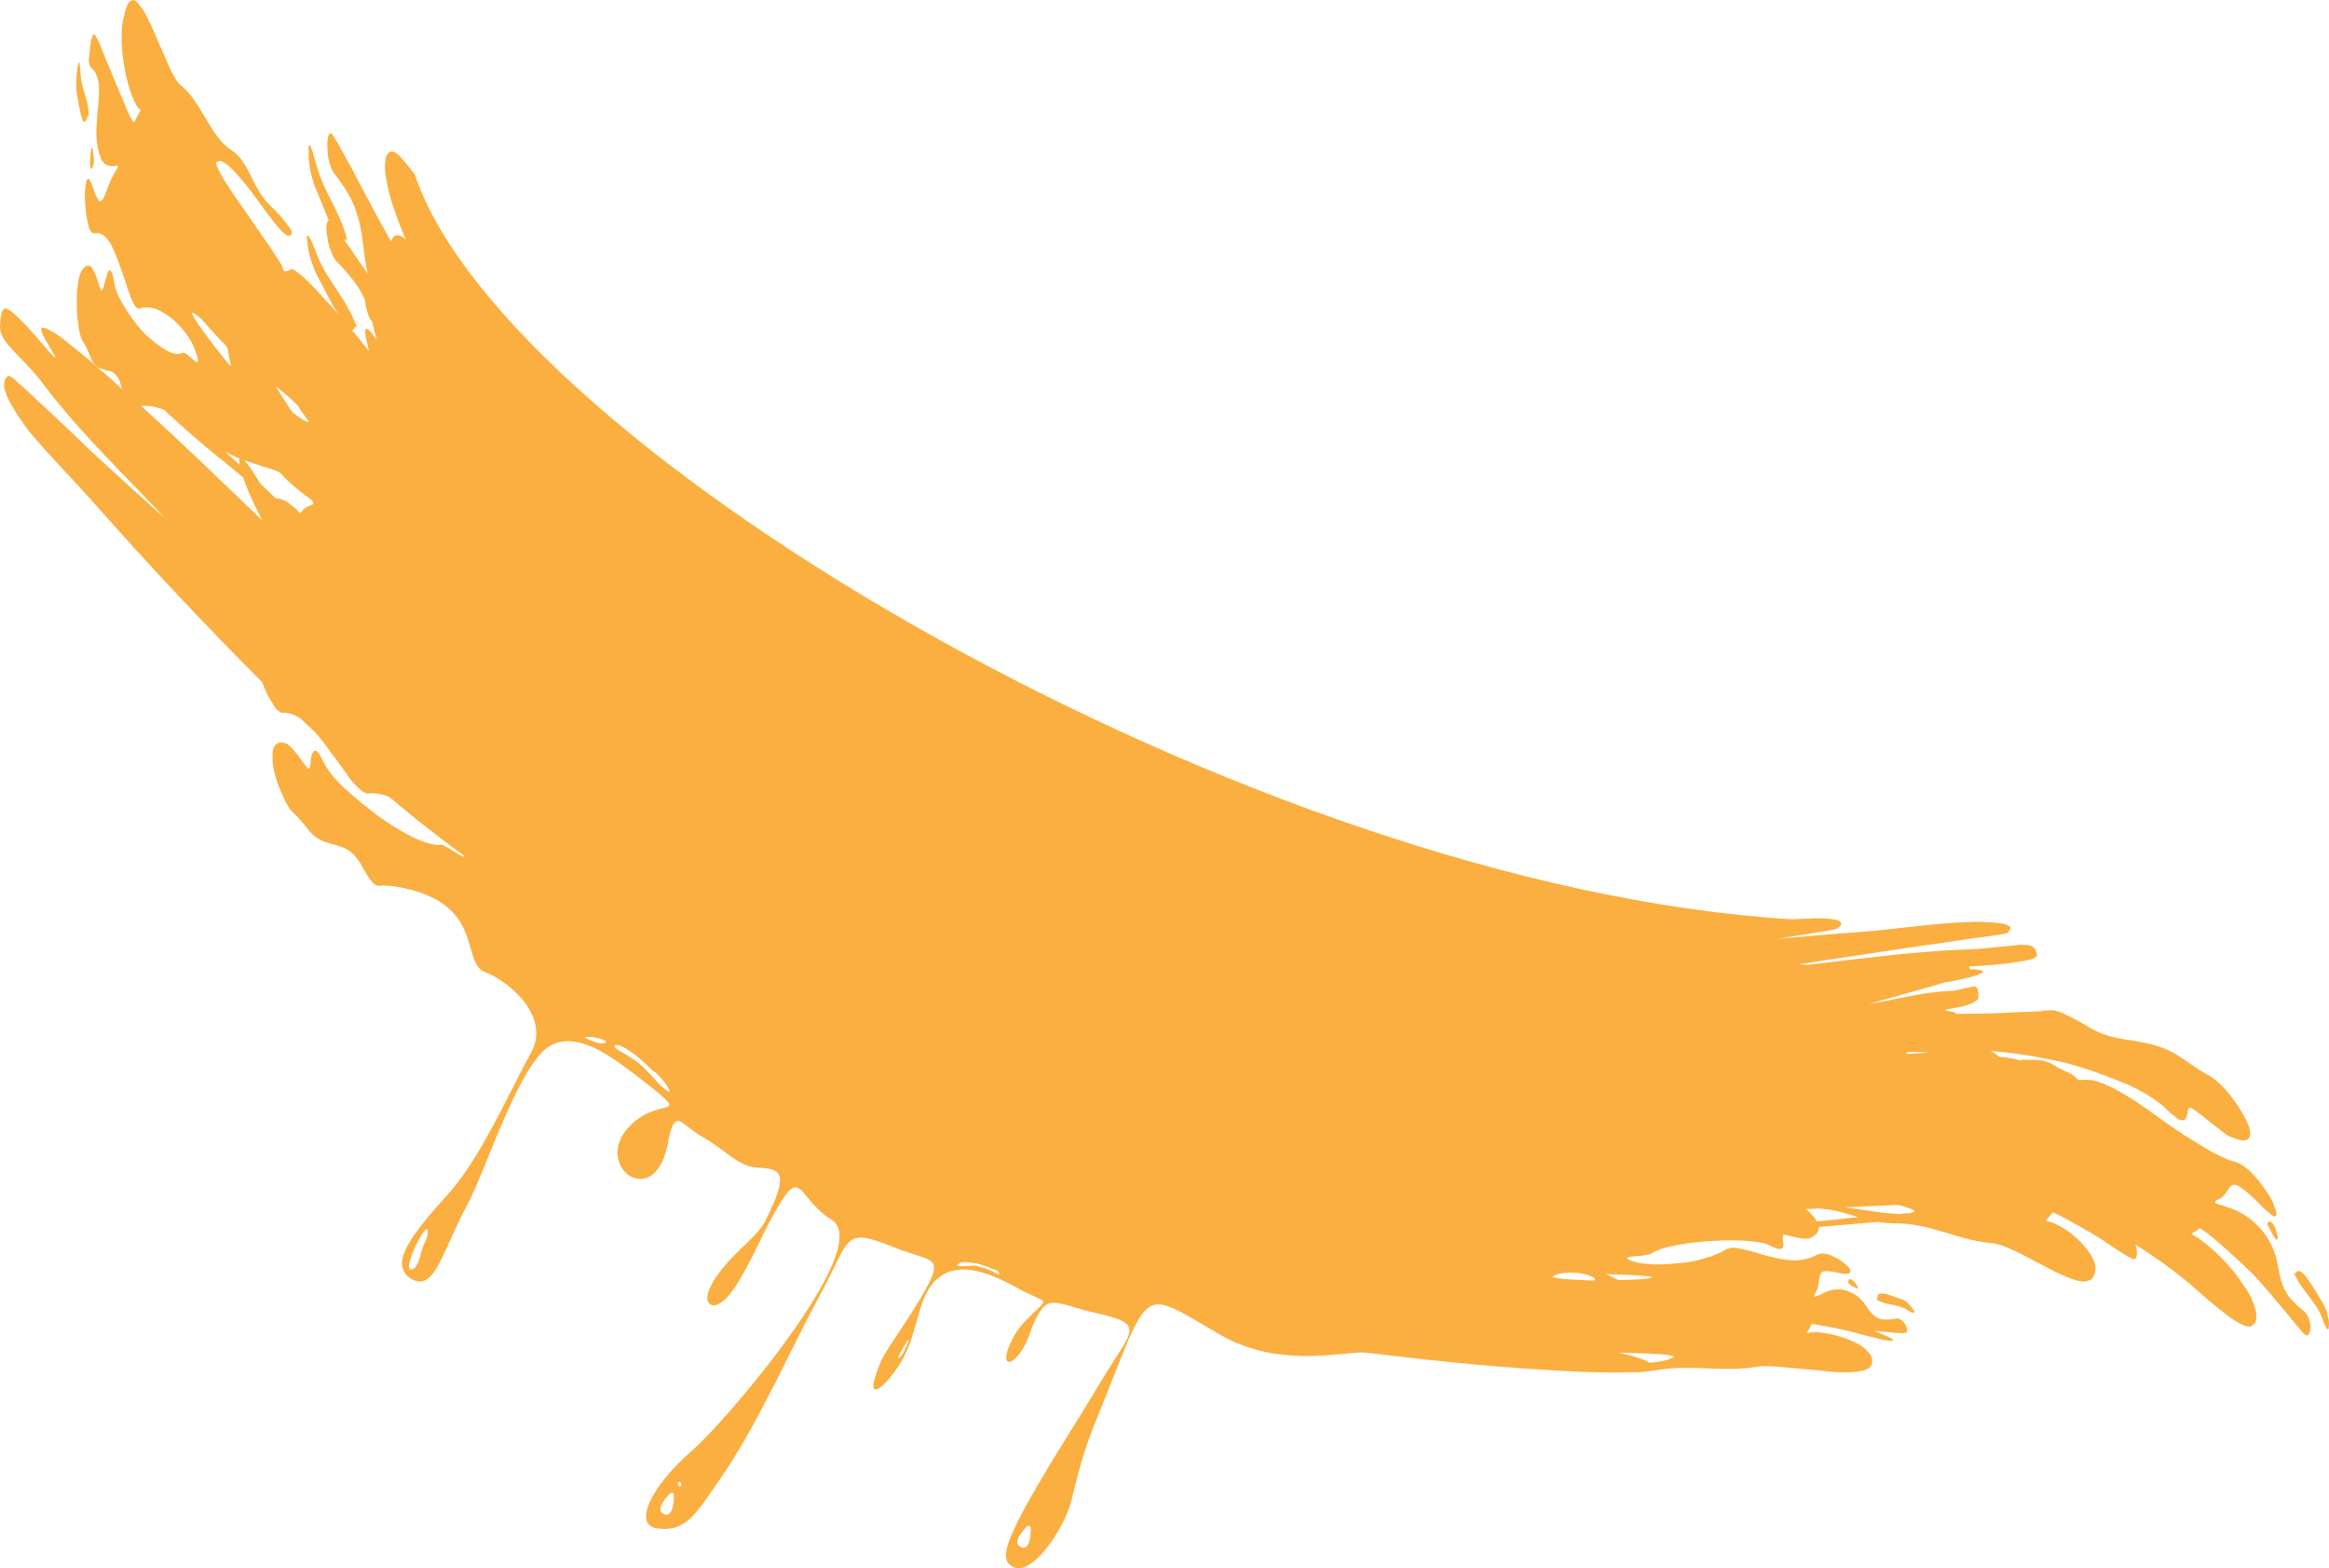 <?xml version="1.0" encoding="iso-8859-1"?>
<!-- Generator: Adobe Illustrator 16.0.0, SVG Export Plug-In . SVG Version: 6.00 Build 0)  -->
<!DOCTYPE svg PUBLIC "-//W3C//DTD SVG 1.1//EN" "http://www.w3.org/Graphics/SVG/1.1/DTD/svg11.dtd">
<svg version="1.1" xmlns="http://www.w3.org/2000/svg" xmlns:xlink="http://www.w3.org/1999/xlink" x="0px" y="0px"
	 width="137.968px" height="92.887px" viewBox="0 0 137.968 92.887" style="enable-background:new 0 0 137.968 92.887;"
	 xml:space="preserve">
<g id="_x31_4SC_x5F_F_x5F_GR_x5F_02">
	<path style="fill:#FAAF40;" d="M106.967,71.611c0.169,0.133,0.327,0.289,0.457,0.451c0.084,0.068,0.15,0.176,0.186,0.293
		c0.544-0.051,1.063-0.09,1.6-0.172c0.296-0.025,0.575-0.061,0.869-0.088c-0.511-0.156-1.044-0.322-1.606-0.43
		c-0.246-0.024-0.53-0.068-0.807-0.08C107.436,71.621,107.205,71.605,106.967,71.611L106.967,71.611z M24.574,10.344
		c5.444,16.229,49.617,42.213,81.574,44.109c0.457-0.021,0.916-0.04,1.377-0.059c0.354,0.001,0.686-0.007,1.011,0.056
		c0.18,0.018,0.419,0.061,0.503,0.178c0.084,0.116-0.023,0.238-0.182,0.358c0,0-0.026,0.011-0.057,0.021
		c-0.06,0.021-0.104,0.023-0.145,0.054c-0.152,0.023-0.306,0.047-0.442,0.078c-0.563,0.092-1.082,0.182-1.621,0.262
		c-0.459,0.069-0.898,0.149-1.357,0.218c1.655-0.145,3.29-0.3,4.956-0.412c1.896-0.15,3.812-0.438,5.719-0.558
		c0.505-0.022,0.991-0.054,1.458-0.043c0.393,0.021,0.767,0.033,1.117,0.083c0.2,0.026,0.459,0.081,0.579,0.216
		c0.093,0.097-0.022,0.238-0.15,0.35c-0.028,0.01-0.061,0.02-0.068,0.04c-0.05,0.001-0.123,0.012-0.153,0.022
		c-0.165,0.045-0.317,0.067-0.487,0.082c-0.567,0.091-1.114,0.141-1.679,0.232c-1.64,0.254-3.306,0.467-4.927,0.728
		c-1.687,0.253-3.345,0.497-5.06,0.763c0.046-0.003,0.094-0.003,0.109,0.005c0.138,0.018,0.28,0.014,0.411,0.031
		c3.096-0.372,6.182-0.775,9.202-0.909c1.072-0.013,2.099-0.173,3.177-0.257c0.184-0.032,0.346-0.027,0.51-0.02
		c0.143-0.003,0.265,0.032,0.389,0.07c0.097,0.048,0.162,0.105,0.235,0.191c0.035,0.119,0.071,0.236,0.108,0.354
		c-0.021,0.039-0.061,0.069-0.107,0.121c-0.051,0.05-0.138,0.082-0.195,0.103c-0.269,0.064-0.538,0.13-0.786,0.155
		c-0.7,0.123-1.419,0.188-2.127,0.232c-0.248,0.024-0.534,0.031-0.803,0.048c0.01,0.029-0.001,0.05-0.011,0.069
		c0.025,0.038,0.037,0.069,0.026,0.088c0.038,0.02,0.049,0,0.065,0.008c0.21,0.006,0.394,0.021,0.544,0.049
		c0.039,0.018,0.086,0.017,0.145,0.047c-0.012,0.019,0.037,0.019,0.045,0.047c0.01,0.029-0.041,0.08-0.116,0.091
		c-0.068,0.041-0.185,0.083-0.252,0.125c-0.557,0.17-1.134,0.279-1.662,0.391c-0.145,0.002-0.247,0.025-0.364,0.065
		c-0.499,0.151-0.998,0.301-1.518,0.439c-0.931,0.257-1.873,0.535-2.838,0.801c1.592-0.252,3.113-0.688,4.709-0.763
		c0.48-0.009,0.836-0.155,1.323-0.236c0.058-0.021,0.135-0.032,0.214-0.042c0.055,0.027,0.111,0.056,0.14,0.096
		c0.046,0.047,0.062,0.104,0.054,0.176c0.036,0.117,0.032,0.217,0.028,0.363c0.012,0.032-0.01,0.07-0.039,0.13
		c-0.041,0.031-0.063,0.069-0.117,0.093c-0.089,0.079-0.194,0.149-0.3,0.174c-0.271,0.113-0.567,0.189-0.873,0.236
		c-0.193,0.053-0.433,0.058-0.608,0.12c-0.01,0.02-0.027,0.011-0.027,0.011s0.01,0.03-0.008,0.021l0,0c0,0,0,0,0.018,0.01l0,0
		c0.019,0.009,0.019,0.009,0.019,0.009c0.104,0.028,0.199,0.025,0.324,0.063c0.085,0.02,0.162,0.006,0.208,0.055
		c0.009-0.021,0.02,0.011,0.058,0.028c-0.011,0.021,0.006,0.028-0.003,0.049l0,0c1.283-0.008,2.543-0.025,3.815-0.111
		c0.402,0.002,0.822-0.037,1.252-0.047c0.049-0.003,0.059-0.021,0.088-0.031c0.122-0.014,0.248-0.025,0.365-0.018
		c0.102-0.024,0.22-0.014,0.305,0.004c0.104,0.026,0.237,0.042,0.331,0.09c0.142,0.048,0.286,0.094,0.387,0.17
		c0.409,0.179,0.796,0.398,1.201,0.625c0.385,0.269,0.869,0.486,1.363,0.634c0.436,0.116,0.892,0.196,1.359,0.256
		c0.458,0.079,0.931,0.167,1.39,0.297c0.491,0.146,0.973,0.363,1.398,0.65c0.575,0.362,1.081,0.764,1.695,1.098
		c0.463,0.256,0.874,0.661,1.228,1.088c0.381,0.467,0.734,0.99,1.01,1.529c0.09,0.195,0.209,0.43,0.243,0.647
		c0.044,0.146,0.03,0.313-0.04,0.453c-0.059,0.122-0.225,0.161-0.365,0.166c-0.248-0.024-0.522-0.136-0.798-0.249
		c-0.159-0.056-0.329-0.191-0.46-0.305c-0.209-0.154-0.405-0.328-0.631-0.492c-0.365-0.307-0.741-0.595-1.127-0.863
		c0.01-0.02-0.038-0.019-0.058-0.028l-0.018-0.009c-0.02-0.01-0.048,0-0.048,0l-0.029,0.011c-0.041,0.03-0.06,0.07-0.081,0.109
		c-0.031,0.161-0.054,0.297-0.101,0.448c-0.031,0.059-0.063,0.119-0.103,0.149c-0.037,0.03-0.058,0.021-0.106,0.021
		c-0.01,0.021-0.075,0.014-0.094,0.004c-0.047,0-0.106-0.028-0.181-0.065c-0.075-0.038-0.141-0.095-0.17-0.135
		c-0.225-0.164-0.383-0.315-0.562-0.481c-0.616-0.607-1.477-1.064-2.28-1.441c-1.212-0.507-2.453-0.954-3.727-1.293
		c-1.273-0.286-2.597-0.524-3.933-0.645c-0.15-0.026-0.297-0.023-0.428-0.039c0.083,0.067,0.18,0.114,0.253,0.151
		c0.076,0.088,0.169,0.134,0.284,0.192c0.38,0.039,0.78,0.092,1.152,0.203l0,0c0.064,0.006,0.112,0.006,0.152-0.024
		c0.286-0.006,0.592-0.003,0.868,0.011c0.324,0.012,0.619,0.085,0.865,0.208c0.33,0.19,0.631,0.392,1.011,0.531
		c0.217,0.083,0.415,0.257,0.583,0.44c0.162,0.008,0.324,0.014,0.479-0.008c0.131,0.016,0.227,0.014,0.359,0.03
		c0.135,0.017,0.276,0.063,0.422,0.11c0.34,0.119,0.66,0.281,0.964,0.432c0.783,0.419,1.525,0.915,2.251,1.451
		c0.8,0.574,1.6,1.151,2.477,1.665c0.395,0.248,0.79,0.496,1.187,0.694c0.399,0.199,0.758,0.379,1.177,0.489
		c0.084,0.019,0.198,0.074,0.293,0.122c0.111,0.057,0.198,0.123,0.301,0.199c0.227,0.164,0.431,0.365,0.61,0.582
		c0.372,0.435,0.705,0.9,0.979,1.389c0.084,0.215,0.155,0.402,0.22,0.607c0.017,0.059,0.024,0.136,0.023,0.187
		c-0.001,0.048-0.002,0.099-0.032,0.11c-0.011,0.019-0.028,0.01-0.058,0.021c-0.011,0.019-0.027,0.012-0.048,0
		c-0.037-0.019-0.056-0.027-0.095-0.048c-0.018-0.01-0.066-0.057-0.103-0.076c-0.216-0.182-0.431-0.365-0.646-0.598
		c-0.344-0.348-0.71-0.705-1.134-0.992c-0.065-0.059-0.121-0.086-0.179-0.115c-0.018-0.008-0.086-0.016-0.123-0.035
		c-0.065-0.01-0.145,0.003-0.205,0.023c-0.298,0.223-0.346,0.6-0.729,0.805c-0.089,0.033-0.175,0.063-0.235,0.135
		c-0.028,0.009-0.038,0.031-0.046,0.05c0,0,0.017,0.01,0.007,0.03c0,0,0,0,0.02,0.008c-0.011,0.02-0.011,0.02-0.011,0.02
		c0.021,0.012,0.058,0.029,0.058,0.029c0.038,0.02,0.056,0.027,0.114,0.057c0.084,0.019,0.189,0.046,0.295,0.074
		c0.3,0.1,0.605,0.203,0.926,0.363c0.379,0.189,0.764,0.457,1.091,0.795c0.412,0.405,0.756,0.901,0.981,1.492
		c0.173,0.409,0.21,0.803,0.308,1.225c0.067,0.385,0.165,0.757,0.356,1.129c0.101,0.224,0.257,0.427,0.428,0.612
		c0.232,0.24,0.456,0.454,0.748,0.675c0.009,0.029,0.038,0.069,0.074,0.086c0.008,0.029,0.037,0.069,0.064,0.106
		c0.057,0.079,0.093,0.146,0.101,0.226c0.056,0.177,0.107,0.354,0.096,0.522c-0.013,0.121-0.019,0.267-0.096,0.376
		c-0.02,0.039-0.03,0.06-0.088,0.083c-0.021-0.011-0.047,0-0.067-0.011c0,0-0.038-0.018-0.074-0.036
		c-0.048-0.05-0.093-0.098-0.16-0.156c-0.075-0.088-0.148-0.175-0.205-0.254c-0.261-0.278-0.493-0.57-0.706-0.851
		c-0.649-0.775-1.306-1.553-1.977-2.288c-0.701-0.677-1.394-1.319-2.134-1.966c-0.235-0.192-0.507-0.403-0.725-0.586
		c-0.093-0.048-0.159-0.107-0.226-0.164c-0.038-0.02-0.057-0.027-0.084-0.019l-0.019-0.01c-0.02-0.009-0.02-0.009-0.02-0.009
		c-0.166,0.19-0.26,0.192-0.466,0.316l0,0l0,0c-0.01,0.02-0.01,0.02-0.01,0.02l0.018,0.008c0.038,0.02,0.078,0.039,0.105,0.079
		c0.188,0.095,0.367,0.208,0.534,0.342c0.997,0.751,1.866,1.71,2.513,2.729c0.323,0.438,0.541,0.948,0.666,1.458
		c0.022,0.186,0.029,0.366-0.013,0.543c-0.04,0.13-0.167,0.241-0.274,0.311c-0.076,0.014-0.152,0.024-0.237,0.008
		c-0.087-0.018-0.212-0.058-0.306-0.104c-0.263-0.132-0.558-0.303-0.81-0.508c-0.745-0.546-1.466-1.182-2.169-1.807
		c-0.778-0.665-1.605-1.278-2.471-1.862c-0.282-0.193-0.585-0.394-0.877-0.563c0.056,0.129,0.072,0.234,0.088,0.344
		c0.016,0.107,0.015,0.257-0.018,0.363c-0.02,0.043-0.04,0.082-0.06,0.122c-0.028,0.012-0.028,0.012-0.057,0.021
		c0,0-0.013,0.019-0.05,0c-0.029,0.009-0.084-0.018-0.122-0.036c-0.075-0.037-0.13-0.066-0.227-0.112
		c-0.18-0.115-0.378-0.241-0.575-0.363c-0.528-0.364-1.046-0.7-1.573-1.013c-0.529-0.315-1.064-0.608-1.604-0.904
		c-0.17-0.084-0.332-0.19-0.511-0.255c-0.057-0.028-0.093-0.047-0.16-0.055c-0.019-0.01-0.048,0-0.048,0l0,0l-0.012,0.021
		c-0.117,0.19-0.232,0.282-0.382,0.434c0,0,0,0,0.021,0.009l0,0l0,0l0,0c0.039,0.02,0.056,0.028,0.075,0.039
		c0.123,0.035,0.255,0.052,0.368,0.109c0.777,0.338,1.434,0.866,1.899,1.449c0.233,0.29,0.466,0.632,0.554,0.976
		c0.043,0.147,0.059,0.305,0.008,0.452c-0.006,0.148-0.075,0.288-0.183,0.41c-0.029,0.06-0.097,0.101-0.175,0.111
		c-0.084,0.03-0.169,0.063-0.269,0.065c-0.19,0.005-0.41-0.031-0.627-0.115c-0.587-0.193-1.173-0.488-1.693-0.772
		c-0.623-0.312-1.208-0.655-1.824-0.939c-0.406-0.178-0.859-0.403-1.355-0.451c-2.04-0.175-3.594-1.178-5.727-1.171
		c-0.372-0.011-0.696-0.025-1.021-0.086c-1.158,0.095-2.326,0.209-3.483,0.301c0.008,0.029-0.011,0.071-0.003,0.099
		c-0.014,0.119-0.063,0.218-0.159,0.318c-0.108,0.124-0.274,0.214-0.415,0.267c-0.079,0.011-0.222,0.015-0.335,0.009
		c-0.135-0.018-0.269-0.035-0.374-0.062c-0.257-0.055-0.481-0.119-0.741-0.172c-0.02-0.011-0.02-0.011-0.037-0.019
		c-0.01,0.021-0.01,0.021-0.01,0.021c-0.029,0.009-0.029,0.009-0.029,0.009s-0.029,0.011-0.01,0.021
		c-0.02,0.041-0.03,0.109-0.022,0.139c-0.011,0.119,0.014,0.256,0.042,0.396c-0.003,0.05-0.014,0.116-0.033,0.157
		c-0.021,0.04-0.048,0.052-0.06,0.069c-0.01,0.02-0.039,0.031-0.068,0.041c-0.011,0.02-0.059,0.021-0.097,0.002
		c-0.027,0.011-0.075,0.013-0.132-0.016c-0.126-0.038-0.218-0.083-0.33-0.141c-0.37-0.21-0.931-0.266-1.43-0.314
		c-0.686-0.046-1.372-0.04-2.081,0.005c-0.709,0.044-1.426,0.11-2.166,0.263c-0.285,0.056-0.576,0.111-0.866,0.218
		c-0.199,0.072-0.411,0.165-0.615,0.288c-0.009,0.021-0.058,0.022-0.065,0.041c-0.04-0.021-0.08,0.013-0.098,0.003
		c-0.106,0.021-0.202,0.023-0.289,0.056c-0.189,0.003-0.392,0.029-0.593,0.05c-0.077,0.013-0.174,0.016-0.23,0.036
		c-0.01,0.02-0.057,0.022-0.086,0.031c0,0,0,0-0.009,0.021l-0.012,0.019c0,0,0,0-0.009,0.021l0,0
		c0.038,0.021,0.047,0.048,0.075,0.038c0.084,0.068,0.208,0.105,0.331,0.141c0.789,0.222,1.725,0.191,2.673,0.09
		c0.518-0.04,1.034-0.129,1.518-0.288c0.462-0.118,0.826-0.284,1.213-0.489c0.049-0.051,0.117-0.092,0.184-0.084
		c0.086-0.031,0.164-0.041,0.24-0.054c0.19-0.003,0.382,0.041,0.552,0.076c0.477,0.089,0.939,0.245,1.396,0.376
		c0.503,0.127,1.027,0.265,1.578,0.293c0.27,0.032,0.51-0.022,0.767-0.068c0.279-0.035,0.491-0.13,0.725-0.261
		c0.056-0.021,0.114-0.043,0.172-0.064c0.075-0.013,0.16,0.005,0.191-0.005c0.163,0.008,0.314,0.034,0.448,0.102
		c0.291,0.119,0.565,0.281,0.821,0.484c0.102,0.076,0.193,0.173,0.271,0.261c0.016,0.057,0.024,0.088,0.072,0.138
		c-0.01,0.02,0.018,0.058-0.003,0.097c-0.01,0.021-0.01,0.021-0.001,0.049c-0.027,0.013-0.027,0.013-0.058,0.021
		c-0.028,0.013-0.036,0.031-0.036,0.031c-0.05,0.001-0.059,0.021-0.08,0.011c-0.181,0.034-0.324-0.013-0.496-0.048
		c-0.255-0.054-0.551-0.127-0.828-0.091c-0.037-0.02-0.065-0.009-0.123,0.013c0,0-0.04,0.03-0.069,0.041
		c-0.049,0.05-0.068,0.09-0.089,0.133c-0.102,0.346-0.061,0.641-0.241,0.999c-0.04,0.08-0.079,0.16-0.108,0.221
		c0.006,0.026-0.004,0.048,0.005,0.078l0,0c-0.01,0.02,0.021,0.01,0.021,0.01c-0.009,0.021,0,0,0,0l0.018,0.009
		c0.028-0.011,0.058-0.021,0.067-0.041c0.079-0.01,0.147-0.054,0.223-0.063c0.173-0.115,0.357-0.196,0.58-0.261
		c0.247-0.074,0.518-0.09,0.783-0.058c0.4,0.103,0.701,0.252,0.945,0.476c0.234,0.19,0.392,0.444,0.539,0.668
		c0.159,0.205,0.315,0.407,0.581,0.54c0.115,0.059,0.286,0.094,0.427,0.09c0.21,0.006,0.431-0.009,0.643-0.052
		c0.011-0.021,0.047-0.003,0.058-0.023c0.048,0,0.066,0.009,0.086,0.021c0.068,0.007,0.095,0.047,0.168,0.083
		c0.115,0.058,0.181,0.165,0.245,0.272c0.056,0.076,0.093,0.196,0.107,0.304c-0.011,0.02-0.012,0.067-0.012,0.119
		c-0.027,0.01-0.027,0.01-0.039,0.029c-0.029,0.011-0.04,0.031-0.04,0.031c-0.056,0.021-0.104,0.021-0.151,0.023
		c-0.068-0.009-0.165-0.007-0.229-0.015c-0.241,0.003-0.486-0.02-0.706-0.056c-0.278-0.014-0.544-0.047-0.81-0.081
		c0.29,0.121,0.604,0.252,0.9,0.376c0.075,0.039,0.242,0.122,0.252,0.201c0.02,0.01-0.012,0.021-0.04,0.031
		c-0.029,0.01-0.065-0.008-0.065-0.008c-0.049,0.001-0.079,0.01-0.115-0.008c-0.029,0.01-0.093,0.003-0.133-0.018
		c-0.066-0.008-0.135-0.017-0.183-0.016c-0.189-0.044-0.361-0.082-0.504-0.128c-0.513-0.106-1.026-0.263-1.549-0.401
		c-0.74-0.172-1.455-0.305-2.196-0.428c-0.009,0.023-0.009,0.023-0.009,0.023s-0.029,0.012-0.051,0c0,0,0,0-0.027,0.01l0.021,0.012
		c-0.052,0.198-0.148,0.299-0.262,0.468l-0.01,0.021l0,0c0.029-0.012,0.029-0.012,0.021,0.011l0,0
		c0.048-0.003,0.048-0.003,0.105-0.023c0.124-0.013,0.247-0.024,0.393-0.03c0.86,0.032,1.674,0.29,2.31,0.584
		c0.368,0.158,0.658,0.379,0.844,0.624c0.095,0.096,0.177,0.212,0.204,0.35c0.025,0.137,0.013,0.258-0.038,0.406
		c-0.049,0.051-0.087,0.132-0.156,0.171c-0.085,0.032-0.145,0.102-0.27,0.116c-0.222,0.062-0.434,0.105-0.672,0.109
		c-0.662,0.045-1.366-0.009-1.984-0.094c-0.706-0.054-1.42-0.138-2.127-0.192c-0.476-0.035-1.01-0.104-1.519-0.033
		c-2.139,0.352-3.895-0.154-6.016,0.208c-0.594,0.101-1.034,0.131-1.5,0.121c-0.401,0-0.785,0.007-1.151,0.023
		c-1.285-0.021-2.537-0.072-3.798-0.153c-3.624-0.219-7.171-0.594-10.668-1.022c-1.111-0.185-5.067,1.054-8.726-1.077
		c-4.957-2.855-3.996-3.072-7.417,5.272c-0.627,1.537-1.023,3.034-1.381,4.554c-0.349,1.494-2.287,4.566-3.476,3.922
		c-0.652-0.351-0.751-0.999,1.441-4.771c0.813-1.39,1.687-2.799,2.518-4.129c0.465-0.742,0.893-1.45,1.297-2.119
		c1.884-3.152,2.731-3.327-0.607-4.074c-1.323-0.29-2.226-0.841-2.793-0.325c-0.235,0.229-0.602,0.872-0.777,1.41
		c-0.708,2.264-2.253,2.612-0.982,0.305c0.141-0.229,0.426-0.662,0.826-1.034c1.357-1.343,1.153-0.744-0.763-1.829
		c-2.074-1.141-4.342-1.851-5.412,0.661c-0.524,1.282-0.612,2.639-1.511,4.01c-0.979,1.48-2.135,2.326-1.054-0.255
		c0.252-0.596,1.432-2.201,2.337-3.723c1.569-2.658,0.771-2.108-1.53-3.036c-3.05-1.228-2.557-0.605-4.337,2.67
		c-2.014,3.734-3.697,7.71-5.948,10.978c-1.439,2.072-2.027,3.251-3.811,2.983c-1.36-0.207-0.413-2.429,2.207-4.686
		c1.84-1.603,10.755-11.99,8.169-13.581c-2.215-1.385-1.68-3.538-3.611-0.014c-0.606,1.121-1.705,3.688-2.595,4.617
		c-0.391,0.402-0.737,0.53-0.926,0.437c-0.587-0.293,0.002-1.424,0.933-2.478c0.775-0.888,1.833-1.679,2.232-2.43
		c1.547-3.044,0.938-3.148-0.465-3.227c-1.124-0.064-2-1.15-3.189-1.797c-1.332-0.74-1.614-1.783-2.038,0.102
		c-0.683,4.575-4.715,1.533-2.227-0.838c1.669-1.686,3.684-0.277,0.867-2.488c-1.871-1.459-3.917-3.083-5.598-2.229
		c-1.885,0.979-3.85,7.406-4.985,9.484c-1.483,2.728-1.942,5.343-3.421,4.281c-1.183-0.895,0.252-2.672,2.268-4.907
		c1.939-2.124,3.609-5.98,4.972-8.466c1.086-2.028-1.162-4.103-2.782-4.737c-1.449-0.602,0.11-4.188-5.336-5.067
		c-0.235-0.046-0.456-0.03-0.685-0.046c-0.019-0.009-0.047,0.003-0.078,0.014c-0.066-0.01-0.142,0.001-0.19,0.003
		c-0.048,0.002-0.105-0.026-0.162-0.056c-0.074-0.038-0.122-0.085-0.187-0.146c-0.055-0.077-0.123-0.134-0.187-0.24
		c-0.194-0.275-0.369-0.586-0.524-0.889c-0.213-0.329-0.437-0.591-0.719-0.784c-0.236-0.144-0.501-0.227-0.749-0.299
		c-0.247-0.073-0.522-0.137-0.777-0.24c-0.275-0.113-0.549-0.323-0.79-0.596c-0.281-0.339-0.539-0.717-0.886-1.017
		c-0.282-0.24-0.5-0.65-0.664-1.032c-0.22-0.458-0.41-0.978-0.532-1.488c-0.042-0.244-0.103-0.503-0.088-0.72
		c-0.016-0.205-0.009-0.403,0.03-0.583c0.063-0.169,0.14-0.278,0.248-0.349c0.154-0.075,0.356-0.049,0.497-0.002
		c0.105,0.026,0.216,0.133,0.309,0.232c0.131,0.114,0.223,0.261,0.347,0.396c0.213,0.281,0.408,0.555,0.641,0.845l0.019,0.01
		c0.009,0.028,0.009,0.028,0.019,0.01c0.02,0.009,0.02,0.009,0.02,0.009c0.018,0.009,0.028-0.011,0.028-0.011
		c0.049-0.051,0.06-0.12,0.07-0.188c0.024-0.189,0.046-0.377,0.082-0.585c0.039-0.079,0.061-0.171,0.099-0.199
		c0.021-0.042,0.031-0.062,0.058-0.07c0.03-0.012,0.048-0.003,0.077-0.014c0.038,0.02,0.059,0.028,0.076,0.038
		c0.046,0.05,0.091,0.098,0.121,0.135c0.128,0.168,0.202,0.353,0.285,0.518c0.32,0.636,0.826,1.139,1.254,1.554
		c0.667,0.606,1.342,1.146,2.01,1.653c0.696,0.499,1.402,0.927,2.124,1.287c0.291,0.123,0.604,0.253,0.88,0.316
		c0.227,0.064,0.466,0.109,0.676,0.066c0.019,0.01,0.068,0.007,0.086,0.018c0.038,0.02,0.056,0.028,0.093,0.048
		c0.076,0.038,0.152,0.075,0.266,0.133c0.198,0.123,0.397,0.246,0.612,0.38c0.077,0.037,0.152,0.075,0.227,0.113
		c0.039,0.017,0.058,0.028,0.086,0.018l0.01-0.019c0,0,0,0,0.01-0.021l0,0c-0.9-0.652-1.787-1.343-2.688-2.044
		c-0.583-0.491-1.192-0.972-1.792-1.474c-0.399-0.147-0.789-0.22-1.181-0.191c-0.078,0.01-0.126,0.014-0.202-0.023
		c-0.094-0.047-0.169-0.086-0.232-0.146c-0.189-0.143-0.378-0.336-0.544-0.519c-0.399-0.526-0.788-1.121-1.208-1.651
		c-0.305-0.431-0.629-0.867-0.974-1.264c-0.291-0.27-0.602-0.549-0.918-0.859c-0.076-0.037-0.151-0.075-0.208-0.103
		c-0.254-0.153-0.492-0.199-0.77-0.211c-0.039,0.029-0.104,0.021-0.171-0.036c-0.057-0.029-0.131-0.066-0.197-0.125
		c-0.141-0.145-0.242-0.32-0.341-0.496c-0.232-0.34-0.396-0.72-0.541-1.142c-3.402-3.401-6.716-6.934-9.961-10.604
		C4.409,28.477,3.174,27.259,2,25.873c-0.289-0.317-0.594-0.748-0.881-1.167c-0.213-0.329-0.424-0.661-0.626-1.061
		c-0.098-0.226-0.245-0.547-0.259-0.854c0.008-0.297,0.125-0.437,0.27-0.539c0,0,0.039,0.018,0.059,0.027
		c0.019,0.01,0.056,0.028,0.094,0.047c0.131,0.067,0.243,0.175,0.335,0.271c0.367,0.308,0.733,0.664,1.088,0.994
		c1.066,0.982,2.144,1.994,3.191,3.02c1.508,1.379,3.025,2.787,4.535,4.116c-2.446-2.622-4.974-4.984-7.269-8.007
		c-0.63-0.864-1.325-1.46-1.985-2.216c-0.112-0.107-0.224-0.263-0.314-0.408c-0.094-0.146-0.158-0.304-0.21-0.479
		c-0.036-0.167-0.031-0.314-0.008-0.503c0.004-0.248,0.048-0.476,0.103-0.674c0.04-0.08,0.078-0.11,0.116-0.141
		c0.068-0.041,0.124-0.013,0.162,0.007c0.189,0.046,0.368,0.208,0.527,0.362c0.449,0.426,0.916,0.909,1.344,1.424
		c0.336,0.366,0.615,0.758,0.952,1.074c0.02,0.009,0.02,0.009,0.038,0.019s0.019,0.01,0.019,0.01s0,0,0.01-0.02l0,0l-0.009-0.029
		c-0.018-0.011-0.028-0.039-0.038-0.068c-0.146-0.273-0.292-0.497-0.432-0.739c-0.102-0.177-0.202-0.354-0.284-0.52
		c-0.038-0.067-0.055-0.127-0.072-0.186c-0.009-0.029-0.008-0.078-0.007-0.128c0.011-0.069,0.067-0.09,0.096-0.101
		c0.087,0.018,0.162,0.055,0.229,0.064c0.395,0.199,0.829,0.465,1.186,0.793c1.108,0.854,2.197,1.799,3.282,2.791
		c-0.017-0.06-0.035-0.116-0.063-0.155c-0.068-0.334-0.188-0.568-0.365-0.733c-0.12-0.135-0.302-0.2-0.483-0.217
		c-0.152-0.075-0.312-0.082-0.483-0.166c-0.178-0.115-0.357-0.279-0.455-0.554c-0.146-0.322-0.253-0.676-0.476-0.986
		c-0.15-0.222-0.233-0.666-0.274-1.011c-0.093-0.521-0.111-1.054-0.09-1.569c-0.004-0.273,0.01-0.542,0.064-0.788
		c0.015-0.22,0.058-0.446,0.127-0.635c0.052-0.15,0.131-0.31,0.25-0.4c0.127-0.112,0.224-0.114,0.346-0.077
		c0.075,0.038,0.113,0.105,0.176,0.213c0.063,0.107,0.129,0.265,0.183,0.392c0.098,0.274,0.169,0.559,0.279,0.813l0.019,0.009
		c0.01,0.03,0.01,0.03,0.019,0.009c0.02,0.011,0.02,0.011,0.02,0.011l0.01-0.019c0.047-0.052,0.068-0.14,0.1-0.199
		c0.033-0.209,0.095-0.428,0.176-0.637c0.022-0.09,0.052-0.198,0.083-0.259c0.02-0.04,0.029-0.06,0.058-0.07
		c0.028-0.009,0.039-0.029,0.046-0.001c0.03-0.01,0.039,0.021,0.058,0.029c0.028,0.039,0.055,0.077,0.066,0.105
		c0.071,0.186,0.088,0.345,0.13,0.541c0.084,0.591,0.351,1.048,0.608,1.478c0.331,0.565,0.722,1.061,1.132,1.516
		c0.413,0.404,0.844,0.771,1.306,1.027c0.18,0.114,0.35,0.2,0.568,0.236c0.153,0.024,0.296,0.021,0.479-0.062
		c0,0,0.019,0.009,0.047,0c0,0,0.019,0.009,0.058,0.028c0.057,0.028,0.105,0.075,0.161,0.104c0.131,0.117,0.244,0.223,0.365,0.308
		c0.048,0.049,0.104,0.077,0.161,0.105c0,0,0.018,0.009,0.039,0.02c0.009-0.021,0,0,0.009-0.021c0.009-0.02,0.009-0.02,0.009-0.02
		c0.013-0.021,0.013-0.021,0.013-0.021c0.007-0.018,0.019-0.038-0.001-0.048c0-0.05,0.003-0.1-0.006-0.128
		c-0.027-0.139-0.09-0.294-0.125-0.412c-0.317-0.882-0.885-1.492-1.429-1.964c-0.312-0.229-0.611-0.432-0.954-0.551
		c-0.283-0.093-0.56-0.106-0.877-0.042c-0.038,0.031-0.098,0.052-0.153,0.023c-0.037-0.019-0.105-0.075-0.149-0.124
		c-0.102-0.128-0.175-0.313-0.259-0.479c-0.208-0.528-0.355-1.078-0.556-1.627c-0.205-0.578-0.414-1.157-0.671-1.633
		c-0.139-0.195-0.276-0.39-0.438-0.494c-0.16-0.107-0.313-0.133-0.493-0.099c-0.049,0.002-0.097,0-0.135-0.019
		c-0.027-0.038-0.075-0.086-0.122-0.133c-0.071-0.138-0.126-0.315-0.142-0.473c-0.115-0.432-0.153-0.923-0.179-1.437
		c-0.014-0.208,0-0.425,0.033-0.633c0.002-0.099,0.024-0.187,0.035-0.257c0.012-0.07,0.014-0.118,0.042-0.178
		c0.012-0.021,0.021-0.041,0.031-0.061c0.01-0.02,0.02-0.039,0.038-0.029c0.019,0.009,0.029-0.011,0.04-0.032
		c0.008,0.029,0.027,0.04,0.027,0.04c0.093,0.097,0.155,0.302,0.219,0.458c0.089,0.295,0.225,0.638,0.355,0.803
		c0.01,0.029,0.047,0.048,0.067,0.058c0.027-0.011,0.047-0.001,0.059-0.021c0.056-0.022,0.105-0.071,0.136-0.133
		c0.239-0.478,0.375-1.034,0.642-1.475c0.07-0.09,0.129-0.209,0.18-0.31c0.01-0.02,0.029-0.06,0.041-0.08l0.008-0.02
		c0.012-0.02-0.009-0.029-0.009-0.029s0,0-0.007-0.029l-0.019-0.01c0,0-0.019-0.01-0.038-0.018C6.871,9.816,6.823,9.818,6.766,9.84
		C6.623,9.841,6.479,9.845,6.367,9.787c-0.22-0.082-0.35-0.249-0.438-0.541c-0.154-0.402-0.22-0.934-0.225-1.487
		c0.029-0.483,0.049-0.996,0.117-1.514c0.03-0.434,0.069-0.887,0.029-1.332C5.808,4.718,5.755,4.54,5.69,4.384
		C5.599,4.188,5.488,4.082,5.385,4.006C5.357,3.968,5.357,3.968,5.346,3.938C5.32,3.897,5.32,3.897,5.311,3.869
		C5.284,3.781,5.276,3.702,5.259,3.594c0.015-0.217,0.028-0.436,0.073-0.662c0.012-0.218,0.039-0.456,0.11-0.645
		c0.009-0.07,0.031-0.158,0.051-0.199c0.01-0.021,0.02-0.039,0.048-0.05c0.011-0.02,0.03-0.01,0.049-0.001
		c0.038,0.02,0.066,0.057,0.075,0.087c0.037,0.068,0.072,0.138,0.11,0.204C5.886,2.533,5.985,2.76,6.056,2.994
		C6.32,3.601,6.555,4.217,6.829,4.854c0.253,0.575,0.48,1.163,0.734,1.741c0.071,0.187,0.175,0.36,0.265,0.507
		c0.018,0.06,0.045,0.098,0.085,0.116l0.018,0.01C7.95,7.238,7.95,7.238,7.95,7.238l0.01-0.021c0.13-0.26,0.238-0.43,0.358-0.668
		l0,0l0,0l0,0l0.01-0.021c-0.007-0.029-0.037-0.02-0.045-0.049C8.198,6.412,8.122,6.325,8.078,6.228
		c-0.406-0.701-0.65-1.771-0.782-2.736C7.205,2.92,7.19,2.289,7.222,1.705C7.237,1.438,7.28,1.161,7.363,0.903
		c0.043-0.277,0.125-0.486,0.225-0.687c0.041-0.08,0.099-0.15,0.175-0.16C7.812,0.005,7.87-0.016,7.929,0.013
		C8.06,0.028,8.171,0.185,8.301,0.35c0.335,0.417,0.6,1.024,0.862,1.63c0.273,0.636,0.574,1.31,0.847,1.946
		c0.201,0.401,0.42,0.907,0.692,1.121c1.193,0.921,1.759,3.05,2.993,3.844c0.433,0.267,0.683,0.616,1.005,1.201
		c0.256,0.527,0.53,1.114,0.854,1.551c0.269,0.41,0.663,0.707,0.981,1.065c0.177,0.214,0.373,0.436,0.539,0.67
		c0.074,0.087,0.129,0.165,0.176,0.262c0.009,0.031,0.018,0.059,0.046,0.098c-0.01,0.021-0.01,0.021-0.001,0.05
		c-0.01,0.021-0.01,0.021-0.01,0.021c-0.002,0.049-0.011,0.067-0.05,0.099c-0.01,0.021-0.039,0.031-0.049,0.051
		c-0.066-0.007-0.125,0.014-0.182-0.016c-0.151-0.075-0.318-0.259-0.459-0.403c-0.439-0.494-0.846-1.099-1.272-1.661
		c-0.463-0.632-0.918-1.234-1.432-1.767c-0.168-0.184-0.347-0.348-0.564-0.48c-0.076-0.038-0.151-0.075-0.237-0.094
		c-0.065-0.009-0.123,0.013-0.191,0.054l-0.01,0.02c0,0-0.029,0.011-0.039,0.03c0,0,0.021,0.01,0.01,0.03l-0.01,0.02
		c0.026,0.088,0.061,0.157,0.08,0.216c0.118,0.282,0.266,0.506,0.376,0.711c0.434,0.691,0.869,1.335,1.342,1.994
		c0.461,0.682,0.935,1.343,1.426,2.064c0.157,0.252,0.324,0.484,0.481,0.738c0.063,0.106,0.193,0.272,0.239,0.419
		c-0.013,0.07,0.024,0.138,0.061,0.207c0.056,0.028,0.075,0.038,0.105,0.026c0.104,0.027,0.191-0.054,0.279-0.086
		c0.029-0.011,0.057-0.02,0.067-0.04c0.048-0.001,0.087,0.019,0.124,0.036c0.094,0.048,0.198,0.125,0.302,0.202
		c0.311,0.229,0.591,0.521,0.89,0.819c0.476,0.513,1,1.073,1.464,1.607c-0.453-0.701-0.818-1.482-1.221-2.233
		c-0.157-0.304-0.292-0.646-0.408-1.028c-0.098-0.323-0.175-0.688-0.206-1.053c-0.027-0.088-0.024-0.186-0.022-0.286
		c0-0.048,0.009-0.068,0.03-0.059c0.019,0.009,0.019,0.009,0.019,0.009c0.027-0.009,0.027-0.009,0.027-0.009
		c0.029,0.038,0.029,0.038,0.038,0.067c0.027,0.038,0.046,0.048,0.057,0.075c0.054,0.08,0.092,0.148,0.117,0.237
		c0.128,0.263,0.209,0.528,0.327,0.812c0.663,1.604,1.759,2.577,2.352,4.273c-0.038-0.02-0.093-0.048-0.13-0.067
		c-0.014,0.12-0.074,0.188-0.13,0.21c-0.019-0.01-0.029,0.011-0.048,0.002c0.047,0.047,0.103,0.126,0.168,0.183
		c0.299,0.351,0.569,0.709,0.846,1.048c-0.041-0.245-0.131-0.538-0.182-0.814c-0.008-0.079-0.025-0.187-0.042-0.295
		c0.011-0.07,0.022-0.141,0.042-0.179c0.029-0.011,0.039-0.031,0.057-0.021c0.02,0.01,0.038,0.02,0.057,0.028
		c0.037,0.02,0.075,0.038,0.104,0.077c0.027,0.04,0.064,0.058,0.113,0.105c0.092,0.146,0.203,0.302,0.313,0.458
		c-0.044-0.197-0.095-0.423-0.158-0.627c-0.034-0.17-0.07-0.336-0.114-0.482l0,0c-0.02-0.009-0.02-0.009-0.045-0.048
		c-0.02-0.011-0.02-0.011-0.047-0.051c-0.027-0.038-0.055-0.077-0.073-0.136c-0.139-0.293-0.215-0.655-0.247-0.972
		c-0.008-0.029-0.018-0.058-0.027-0.088c-0.009-0.03-0.025-0.088-0.055-0.128c-0.173-0.362-0.368-0.682-0.6-0.975
		c-0.316-0.406-0.615-0.753-0.96-1.103c-0.048-0.049-0.092-0.098-0.121-0.136c-0.045-0.049-0.082-0.115-0.118-0.186
		c-0.066-0.107-0.111-0.254-0.173-0.41c-0.11-0.254-0.152-0.551-0.201-0.875c-0.043-0.195-0.066-0.482-0.014-0.681
		c0.011-0.069,0.041-0.128,0.081-0.16c0.01-0.02,0.028-0.01,0.047,0.001c-0.283-0.667-0.542-1.372-0.843-2.047
		c-0.117-0.332-0.205-0.676-0.284-1.039c-0.04-0.346-0.099-0.699-0.072-1.035c-0.018-0.109-0.024-0.236,0.016-0.315
		c0.011-0.021,0.021-0.042,0.031-0.061l0.018,0.009c0.019,0.01,0.028,0.038,0.028,0.038c0.02,0.011,0.028,0.04,0.046,0.05
		c-0.009,0.02-0.021,0.04,0.008,0.078c0.037,0.068,0.063,0.156,0.091,0.245c0.061,0.256,0.15,0.55,0.23,0.814
		c0.461,1.628,1.393,2.694,1.813,4.402c-0.057-0.027-0.074-0.037-0.113-0.057c-0.01,0.02-0.019,0.039-0.04,0.079
		c0.26,0.331,0.463,0.682,0.714,1.03c0.221,0.313,0.426,0.613,0.647,0.924c-0.13-0.588-0.203-1.198-0.285-1.839
		c-0.072-0.658-0.192-1.269-0.407-1.875c-0.116-0.383-0.3-0.726-0.476-1.037c-0.238-0.419-0.516-0.808-0.778-1.138
		c-0.045-0.049-0.074-0.088-0.091-0.146c-0.047-0.049-0.064-0.106-0.103-0.176c-0.055-0.127-0.098-0.273-0.133-0.391
		c-0.07-0.286-0.111-0.581-0.106-0.877c-0.013-0.207-0.016-0.483,0.055-0.673c0.009-0.07,0.04-0.13,0.087-0.13
		c0.029-0.011,0.058-0.021,0.079-0.012c0.038,0.02,0.045,0.048,0.064,0.058c0.055,0.077,0.13,0.165,0.157,0.253
		c0.111,0.155,0.204,0.302,0.287,0.469c0.273,0.487,0.532,0.965,0.79,1.443c0.715,1.356,1.411,2.703,2.157,4.001
		c0.036,0.068,0.073,0.136,0.103,0.175c0.032-0.159,0.109-0.268,0.215-0.34c0.098-0.052,0.213-0.044,0.288-0.006
		c0.124,0.037,0.245,0.123,0.358,0.229c-0.172-0.41-0.337-0.792-0.472-1.184c-0.298-0.773-0.575-1.637-0.708-2.552
		c-0.06-0.305-0.082-0.641-0.026-0.937c0.015-0.267,0.113-0.417,0.26-0.521c0.086-0.031,0.18-0.033,0.276,0.015
		c0.095,0.048,0.208,0.153,0.31,0.23C23.97,9.566,24.277,9.946,24.574,10.344L24.574,10.344z M97.698,80.722
		c0.25-0.024,0.519-0.039,0.755-0.097c0.138-0.03,0.272-0.063,0.405-0.095c0.099-0.049,0.186-0.084,0.262-0.144
		c0.021,0.009,0.029-0.012,0.029-0.012c0.01-0.019,0.01-0.019,0.01-0.019l-0.021-0.01c0,0,0.012-0.02-0.017-0.009
		c-0.038-0.019-0.126-0.039-0.189-0.048c-0.257-0.053-0.554-0.074-0.829-0.089c-0.718-0.033-1.464-0.06-2.208-0.08
		c0.275,0.063,0.522,0.137,0.801,0.198C97.048,80.423,97.475,80.56,97.698,80.722L97.698,80.722z M97.023,75.792
		c2.066-0.161-0.08-0.265-1.895-0.324c0.255,0.104,0.513,0.258,0.764,0.359C96.26,75.808,96.659,75.81,97.023,75.792L97.023,75.792z
		 M94.462,75.856c0.208-0.318-1.569-0.735-2.441-0.271C91.616,75.78,94.413,75.857,94.462,75.856L94.462,75.856z M111.217,76.907
		c-0.029,0.011-0.06,0.021-0.069,0.041c0.491,0.395,1.237,0.27,1.772,0.614c0.094,0.048,0.199,0.123,0.295,0.171
		c0.018,0.008,0.064,0.009,0.104,0.028l0.021,0.011l0.028-0.012l0.02,0.009c0.009-0.021,0.009-0.021-0.01-0.03
		c0.029-0.01,0.01-0.018,0.02-0.038c0.001-0.052-0.027-0.09-0.053-0.127c-0.085-0.117-0.189-0.245-0.298-0.349
		c-0.077-0.087-0.207-0.203-0.353-0.253c-0.311-0.08-0.594-0.222-0.926-0.313c-0.068-0.008-0.154-0.029-0.219-0.033
		c-0.069-0.011-0.114-0.01-0.193,0.002c-0.027,0.012-0.058,0.02-0.068,0.04c-0.009,0.019-0.009,0.019-0.048,0.052
		C111.239,76.77,111.227,76.838,111.217,76.907L111.217,76.907z M109.498,75.998c0.091,0.096,0.234,0.192,0.367,0.26
		c0.037,0.019,0.076,0.036,0.112,0.057c0.02,0.008,0.02,0.008,0.02,0.008c0.017,0.01,0.017,0.01,0.047-0.001c0,0,0,0,0.009-0.021
		l0.011-0.019c0.01-0.021-0.008-0.029-0.026-0.039c-0.019-0.06-0.036-0.117-0.084-0.164c-0.045-0.099-0.165-0.235-0.28-0.291
		c-0.036-0.02-0.056-0.029-0.103-0.026l-0.01,0.02c-0.031,0.01-0.031,0.01-0.031,0.01c-0.011,0.018-0.029,0.059-0.02,0.09
		C109.491,75.92,109.469,75.959,109.498,75.998L109.498,75.998L109.498,75.998z M16.357,29.542c0.076-0.012,0.153-0.023,0.247,0.024
		c0.219,0.033,0.455,0.178,0.633,0.342c0.208,0.152,0.386,0.315,0.553,0.503c0.109-0.173,0.238-0.333,0.469-0.417
		c0.086-0.031,0.173-0.063,0.269-0.115c0.009-0.019,0.031-0.06,0.04-0.08c-0.02-0.009-0.02-0.009-0.008-0.028
		c-0.019-0.01-0.029-0.039-0.029-0.039c0.01-0.021-0.009-0.029-0.028-0.039c-0.008-0.028-0.028-0.038-0.046-0.048
		c-0.019-0.059-0.057-0.078-0.113-0.105c-0.13-0.118-0.235-0.194-0.358-0.279c-0.375-0.288-0.76-0.606-1.107-0.953
		c-0.101-0.128-0.214-0.232-0.327-0.338c-0.661-0.282-1.366-0.436-2.057-0.707c0.029,0.039,0.039,0.068,0.065,0.106
		c0.316,0.359,0.556,0.781,0.813,1.208c0.04,0.018,0.068,0.057,0.085,0.115C15.768,28.971,16.066,29.271,16.357,29.542
		L16.357,29.542z M14.173,27.149c-0.019-0.008-0.056-0.027-0.104-0.026c-0.228-0.114-0.492-0.246-0.72-0.359
		c0.272,0.261,0.555,0.498,0.863,0.781c-0.029-0.089-0.035-0.167-0.044-0.245C14.171,27.249,14.173,27.199,14.173,27.149
		L14.173,27.149z M9.708,24.266c-0.418-0.158-0.845-0.249-1.302-0.229c-0.021-0.009-0.05,0.002-0.069-0.008
		c2.427,2.187,4.813,4.506,7.208,6.805c-0.368-0.684-0.714-1.408-1.013-2.182c-0.036-0.116-0.08-0.215-0.125-0.362
		c-0.496-0.423-0.996-0.846-1.539-1.269C11.806,26.165,10.737,25.231,9.708,24.266L9.708,24.266z M11.909,18.88
		c-1.556-1.379,0.776,1.659,1.68,2.736c0.018,0.009,0.026,0.039,0.055,0.028c0.02,0.009,0.02,0.009,0.03-0.011
		c-0.017-0.06-0.017-0.108-0.035-0.166c-0.06-0.307-0.12-0.611-0.172-0.886C12.943,20.02,12.442,19.471,11.909,18.88L11.909,18.88z
		 M17.708,24.104c-0.39-0.447-0.917-0.859-1.386-1.244c0.323,0.537,0.654,1.052,0.979,1.539c0.442,0.345,0.846,0.623,1,0.601
		c0.019,0.009-0.176-0.263-0.315-0.459c-0.074-0.085-0.13-0.164-0.194-0.271c-0.018-0.01-0.028-0.038-0.066-0.106
		c0,0,0,0-0.008-0.029C17.717,24.133,17.698,24.124,17.708,24.104L17.708,24.104z M5.177,6.872c0.029-0.01,0.058-0.021,0.078-0.011
		c-0.005-1.026-0.418-1.48-0.48-2.437C4.768,4.244,4.763,4.068,4.719,3.872c0.011-0.021-0.007-0.08-0.007-0.128
		C4.691,3.735,4.691,3.735,4.684,3.705l0.01-0.021C4.675,3.676,4.675,3.676,4.666,3.695L4.654,3.716
		c-0.018-0.01-0.019,0.038-0.019,0.038c-0.022,0.091-0.034,0.21-0.055,0.3C4.547,4.311,4.52,4.596,4.524,4.873
		C4.5,5.111,4.514,5.367,4.558,5.563C4.624,5.996,4.71,6.439,4.806,6.86c0.026,0.09,0.072,0.187,0.088,0.245
		C4.913,7.164,4.942,7.202,4.98,7.222c0.019,0.01,0.047-0.001,0.047-0.001c0.021-0.04,0.048-0.051,0.058-0.069
		C5.114,7.092,5.166,6.991,5.177,6.872L5.177,6.872z M5.564,9.687c-0.003-0.226-0.016-0.483-0.06-0.728
		C5.507,8.908,5.489,8.848,5.471,8.79L5.462,8.762l-0.02-0.011L5.423,8.742c0,0-0.011,0.021-0.02,0.04
		c-0.011,0.021-0.012,0.068-0.002,0.1C5.371,8.99,5.366,9.089,5.357,9.208C5.342,9.426,5.316,9.712,5.36,9.91
		C5.35,9.93,5.377,9.968,5.387,9.997c0,0,0,0,0.018,0.009c0,0,0.01-0.02,0.029-0.009c0.02-0.039,0.031-0.061,0.05-0.102
		c0.03-0.058,0.041-0.129,0.063-0.218C5.546,9.678,5.546,9.678,5.564,9.687L5.564,9.687z M113.083,62.32
		c-0.058,0.02-0.105,0.02-0.162,0.041l0.019,0.01c-0.011,0.02,0.01,0.031,0.028,0.039c0.018,0.01,0.036,0.019,0.036,0.019
		c0.411-0.019,0.804-0.048,1.197-0.074c-0.218-0.034-0.428-0.04-0.643-0.047c-0.141,0.005-0.303-0.003-0.428,0.01
		C113.094,62.298,113.083,62.32,113.083,62.32L113.083,62.32z M136.005,75.417c-0.021-0.011-0.057-0.03-0.104-0.028
		c0.37,0.96,1.235,1.642,1.642,2.619c0.054,0.175,0.119,0.333,0.183,0.491c0.037,0.069,0.043,0.097,0.071,0.135
		c0.01,0.031,0.027,0.038,0.038,0.068l0.038,0.019c-0.011,0.021,0.007,0.029,0.007,0.029c0.019,0.011,0.019,0.011,0.049-0.001
		l0.01-0.021c0.011-0.068,0.023-0.138,0.022-0.187c0.024-0.187-0.009-0.405-0.073-0.61c-0.031-0.217-0.114-0.434-0.224-0.638
		c-0.287-0.467-0.544-0.944-0.877-1.412c-0.082-0.115-0.166-0.232-0.224-0.311c-0.054-0.078-0.157-0.154-0.223-0.21
		c-0.059-0.029-0.077-0.041-0.134-0.068c-0.019-0.009-0.037-0.017-0.066-0.008C136.065,75.299,136.044,75.337,136.005,75.417
		L136.005,75.417z M134.301,72.492c0.117,0.234,0.219,0.458,0.366,0.682c0.037,0.068,0.064,0.106,0.103,0.178
		c0.018,0.009,0.025,0.036,0.046,0.046c0.008,0.029,0.029,0.041,0.056,0.03c-0.009,0.019-0.009,0.019,0,0c0,0,0.02,0.008,0,0
		c0.03-0.011,0.041-0.03,0.051-0.052c0.021-0.089-0.005-0.177-0.024-0.236c-0.052-0.225-0.123-0.461-0.241-0.646
		c-0.039-0.018-0.07-0.058-0.097-0.096c-0.02-0.011-0.02-0.011-0.039-0.019c-0.016-0.01-0.035-0.02-0.035-0.02
		c-0.051,0.001-0.078,0.01-0.086,0.031C134.34,72.41,134.332,72.432,134.301,72.492L134.301,72.492L134.301,72.492z M112.428,71.375
		c-1.042,0.051-2.059,0.09-3.12,0.137c0.772,0.11,1.532,0.241,2.315,0.334c0.296,0.023,0.611,0.055,0.933,0.068
		c0.155-0.023,0.281-0.035,0.451-0.05c0.021,0.011,0.048,0,0.068,0.011c0.125-0.014,0.21-0.047,0.308-0.098
		c0,0,0.01-0.021,0.029-0.01c0,0,0.011-0.02-0.008-0.029c0.008-0.021-0.02-0.01,0.008-0.021l-0.02-0.009
		c-0.055-0.028-0.122-0.088-0.207-0.104C112.949,71.51,112.684,71.428,112.428,71.375z M61.046,90.428
		c-0.064-0.057-0.084-0.018-0.161-0.057c-0.186,0.181-0.958,0.968-0.439,1.254C61.042,91.947,61.088,90.771,61.046,90.428
		L61.046,90.428z M36.448,61.891c-0.204,0.219,0.478,0.414,1.221,0.959c0.639,0.469,1.299,1.324,1.553,1.524
		c1.095,0.974-0.108-0.774-0.545-0.944C38.333,63.082,37.107,61.894,36.448,61.891L36.448,61.891z M56.692,74.944
		c0.096,0.099,0.307,0.056,0.448,0.049c0.049,0,0.097-0.002,0.148-0.004c0.188-0.003,0.39-0.024,0.57-0.011
		c0.038,0.019,0.028,0.04,0.059,0.029c0.066,0.008,0.177,0.065,0.282,0.093c0.041,0.019,0.134,0.017,0.201,0.026
		c0.02,0.011,0.027,0.037,0.064,0.057c0.209,0.055,0.466,0.207,0.691,0.321c0.092-0.131-0.042-0.199-0.108-0.255
		c-0.066-0.06-0.189-0.046-0.283-0.095c-0.114-0.057-0.245-0.124-0.399-0.149c-0.036-0.018-0.047-0.046-0.066-0.054
		c-0.02-0.01-0.075,0.009-0.085,0.029c-0.059-0.026-0.086-0.067-0.123-0.087c-0.211-0.054-0.496-0.099-0.743-0.12
		c-0.113-0.009-0.248-0.025-0.336,0.005c-0.017-0.007-0.152,0.022-0.152,0.022C56.792,74.845,56.751,74.875,56.692,74.944
		L56.692,74.944z M53.827,79.35c-0.039-0.02-0.641,0.954-0.616,1.089C53.429,80.472,53.824,79.498,53.827,79.35L53.827,79.35z
		 M46.483,69.51c-0.494-0.848-1.811-0.109-1.518-0.838c0.259-0.045,0.528-0.059,0.753,0.055l0,0
		c0.208,0.104,0.828,0.238,0.801,0.575C46.536,69.311,46.58,69.557,46.483,69.51L46.483,69.51z M47.057,70.068
		c0.102-0.395,1.157-0.092,1.034,0.344C47.962,70.148,47.281,69.855,47.057,70.068L47.057,70.068z M43.736,74.621
		c-0.25,0.5-1.423,2.607-1.28,1.657C42.608,75.505,44.312,73.612,43.736,74.621L43.736,74.621z M26.166,71.989
		c-0.129,0.261-0.582,0.834-0.549,0.302C25.62,71.993,26.347,71.632,26.166,71.989L26.166,71.989z M25.096,73.749
		c0.169-0.338,0.309-0.617,0.219-0.912c-0.114-0.382-1.652,2.643-0.863,2.342C24.828,75.041,24.936,74.068,25.096,73.749
		L25.096,73.749z M35.907,61.744c-0.079-0.268-1.262-0.409-1.274-0.289C34.887,61.607,35.616,61.947,35.907,61.744L35.907,61.744z
		 M37.438,69.072c-0.681-0.291,0.354-1.744,0.694-2.045c0.06-0.074,0.947-0.574,0.784-0.435c-0.605,0.546-0.835,0.581-0.89,1.728
		C38.014,68.912,37.758,69.185,37.438,69.072L37.438,69.072z M30.457,57.942c-1.321-0.664-2.347-0.552-2.276-2.488
		c0.287,0.369,0.249,0.823,0.722,1.061c0.209,0.102,0.518,0.009,0.614,0.331c0.063,0.208-0.202,0.076-0.271,0.214
		c-0.04,0.079,0.773,0.438,0.868,0.483C30.283,57.629,30.552,57.989,30.457,57.942L30.457,57.942z M40.257,87.756
		c-0.154,0.072-0.138,0.181,0.031,0.313C40.395,87.998,40.377,87.891,40.257,87.756L40.257,87.756z M39.908,88.456
		c-0.077-0.041-0.095,0.001-0.172-0.038c-0.185,0.182-0.958,0.969-0.438,1.253C39.892,89.995,39.948,88.801,39.908,88.456z"/>
</g>
<g id="Layer_1">
</g>
</svg>
